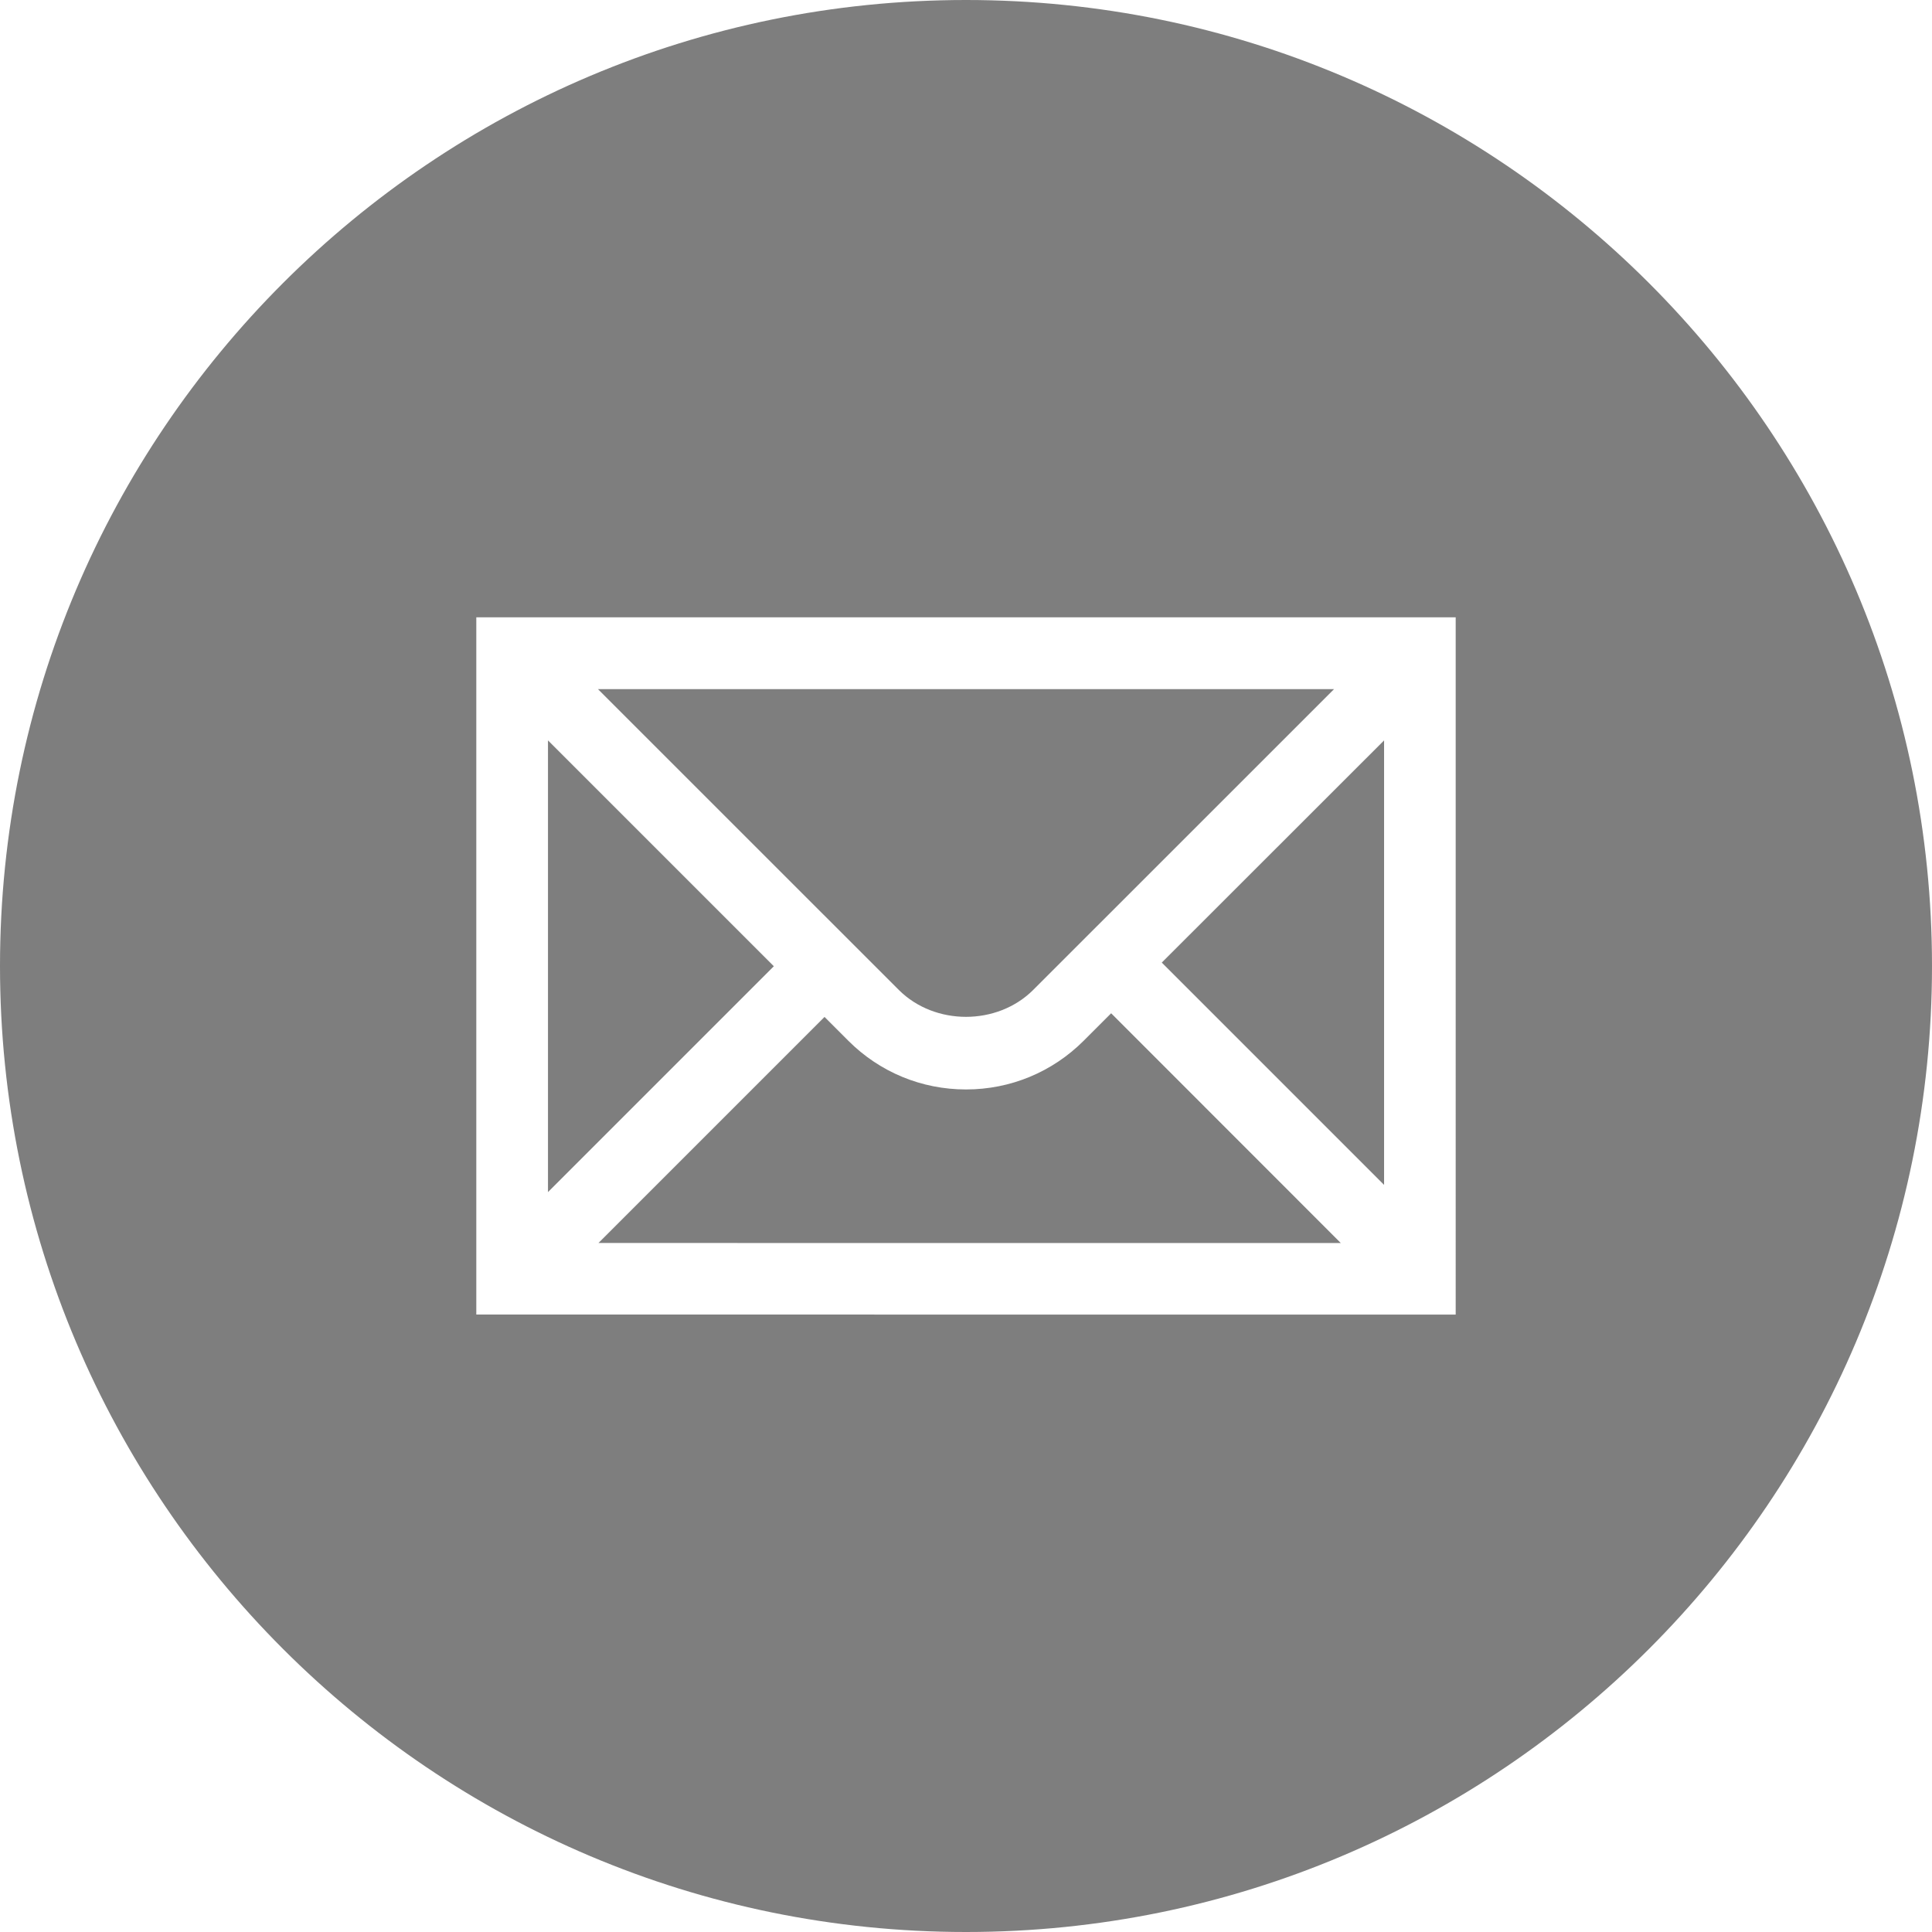 <?xml version="1.0" encoding="utf-8"?>
<!-- Generator: Adobe Illustrator 16.0.4, SVG Export Plug-In . SVG Version: 6.00 Build 0)  -->
<!DOCTYPE svg PUBLIC "-//W3C//DTD SVG 1.1//EN" "http://www.w3.org/Graphics/SVG/1.1/DTD/svg11.dtd">
<svg version="1.1" id="Layer_1" xmlns="http://www.w3.org/2000/svg" xmlns:xlink="http://www.w3.org/1999/xlink" x="0px" y="0px"
	 width="30px" height="30px" viewBox="0 0 30 30" enable-background="new 0 0 30 30" xml:space="preserve">
<path display="none" fill="#7E7E7E" d="M15,0C6.72,0,0,6.72,0,15c0,8.279,6.72,15,15,15c8.279,0,15-6.721,15-15
	C30,6.72,23.279,0,15,0z M20.753,15.056c-0.312,0.863-0.768,1.678-1.392,2.277c-0.694,0.671-1.845,1.366-3.427,1.222
	c-0.911-0.073-1.461-0.479-1.965-1.102c-0.312,1.078-0.456,2.205-0.863,3.187c-0.288,0.695-0.671,1.318-1.103,1.918
	c-0.12,0.19-0.24,0.455-0.503,0.504c-0.599-2.422,0.264-4.843,0.768-6.976c0.072-0.264,0.119-0.55,0.191-0.839
	c0.072-0.263,0.192-0.575,0.192-0.791c0-0.264-0.168-0.503-0.216-0.743c-0.217-1.126,0.071-2.277,0.743-2.805
	c0.311-0.263,0.958-0.479,1.485-0.287c1.104,0.407,0.696,2.013,0.359,3.092c-0.191,0.599-0.501,1.343-0.501,1.917
	c0.022,0.815,0.814,1.51,1.82,1.367c0.504-0.071,0.84-0.288,1.15-0.552c0.936-0.838,1.606-2.732,1.487-4.625
	c-0.121-1.893-1.438-3.091-3.309-3.235c-2.875-0.216-4.913,1.606-5.081,4.05c-0.072,0.887,0.145,1.558,0.527,2.061
	c0.072,0.097,0.215,0.241,0.24,0.408c0.024,0.216-0.215,1.174-0.431,1.223c-0.456,0.119-1.247-0.671-1.415-0.936
	c-0.456-0.623-0.743-1.63-0.743-2.588c0-1.846,0.862-3.188,1.869-4.123c1.079-1.006,2.469-1.558,4.34-1.654
	c2.612-0.144,4.601,1.103,5.56,2.708c0.335,0.551,0.622,1.342,0.67,2.133C21.305,13.09,21.088,14.121,20.753,15.056z"/>
<path display="none" fill="#7E7E7E" d="M15,0C6.72,0,0,6.72,0,15c0,8.279,6.72,15,15,15c8.279,0,15-6.721,15-15
	C30,6.72,23.279,0,15,0z M21.262,11.807c0.07,2.136-0.54,3.848-1.337,5.185c-0.773,1.314-1.83,2.37-3.098,3.122
	c-1.267,0.773-2.956,1.337-4.951,1.267c-1.854-0.047-3.332-0.587-4.529-1.313c-0.07-0.048-0.165-0.096-0.211-0.165
	c2.065,0.235,3.637-0.445,4.763-1.313c-0.821-0.023-1.455-0.306-1.924-0.705c-0.47-0.375-0.868-0.892-1.079-1.55
	c0.421,0.097,1.032,0.072,1.407-0.045c-0.774-0.164-1.337-0.586-1.783-1.103c-0.446-0.493-0.752-1.173-0.752-2.112
	c0.024-0.047,0.095,0.023,0.141,0.046c0.353,0.165,0.798,0.306,1.292,0.329c-0.798-0.563-1.597-1.643-1.362-3.168
	c0.07-0.446,0.211-0.821,0.4-1.149C8.45,9.344,8.637,9.578,8.85,9.79c1.454,1.454,3.332,2.51,6.053,2.722
	c-0.374-1.666,0.493-2.91,1.548-3.52c0.588-0.328,1.409-0.492,2.206-0.328c0.729,0.141,1.291,0.516,1.714,0.938
	c0.798-0.141,1.431-0.446,2.042-0.774c-0.282,0.774-0.729,1.385-1.408,1.76c0.657-0.047,1.291-0.281,1.829-0.493
	C22.436,10.775,21.871,11.314,21.262,11.807z"/>
<path display="none" fill="#7E7E7E" d="M15,0C6.72,0,0,6.72,0,15c0,8.28,6.72,15,15,15c8.28,0,15-6.72,15-15C30,6.72,23.28,0,15,0z
	 M16.761,11.706c0.88,0,1.808-0.025,2.688,0.026c-0.026,0.929,0,1.908-0.026,2.837c-0.878,0-1.781,0-2.661,0
	c0,2.938,0,5.851,0,8.789c-1.256,0-2.511,0-3.767,0c0-2.938,0-5.851,0-8.789c-0.778-0.025-1.607,0-2.41-0.025
	c0-0.954,0-1.909,0-2.863c0.803,0,1.606,0,2.384,0c0.025-0.753,0-1.431,0.051-2.034c0.049-0.603,0.251-1.105,0.527-1.532
	c0.553-0.803,1.457-1.456,2.688-1.506c1.003-0.05,2.133,0.024,3.214,0.024c0,0.955,0.025,1.934-0.026,2.863
	c-0.526,0.026-1.078-0.049-1.53,0c-0.479,0.051-0.83,0.327-0.98,0.679C16.687,10.602,16.761,11.129,16.761,11.706z"/>
<g>
	<path fill="#7E7E7E" d="M16.828,16.16c-0.487,0.487-1.137,0.757-1.828,0.757s-1.34-0.269-1.828-0.757l-0.369-0.369l-3.51,3.51
		l11.527,0.001l-3.566-3.568L16.828,16.16z"/>
	<path fill="#7E7E7E" d="M16.043,15.372l4.672-4.671l-11.43,0l4.673,4.672C14.515,15.928,15.484,15.929,16.043,15.372z"/>
	<polygon fill="#7E7E7E" points="21.492,18.399 21.492,11.497 18.04,14.947 	"/>
	<path fill="#7E7E7E" d="M15,0C6.72,0,0,6.72,0,15c0,8.28,6.72,15,15,15c8.28,0,15-6.72,15-15C30,6.72,23.28,0,15,0z M22.604,20.413
		L7.396,20.412V9.586l15.208,0V20.413z"/>
	<polygon fill="#7E7E7E" points="8.509,11.497 8.509,18.511 12.016,15.004 	"/>
</g>
</svg>
